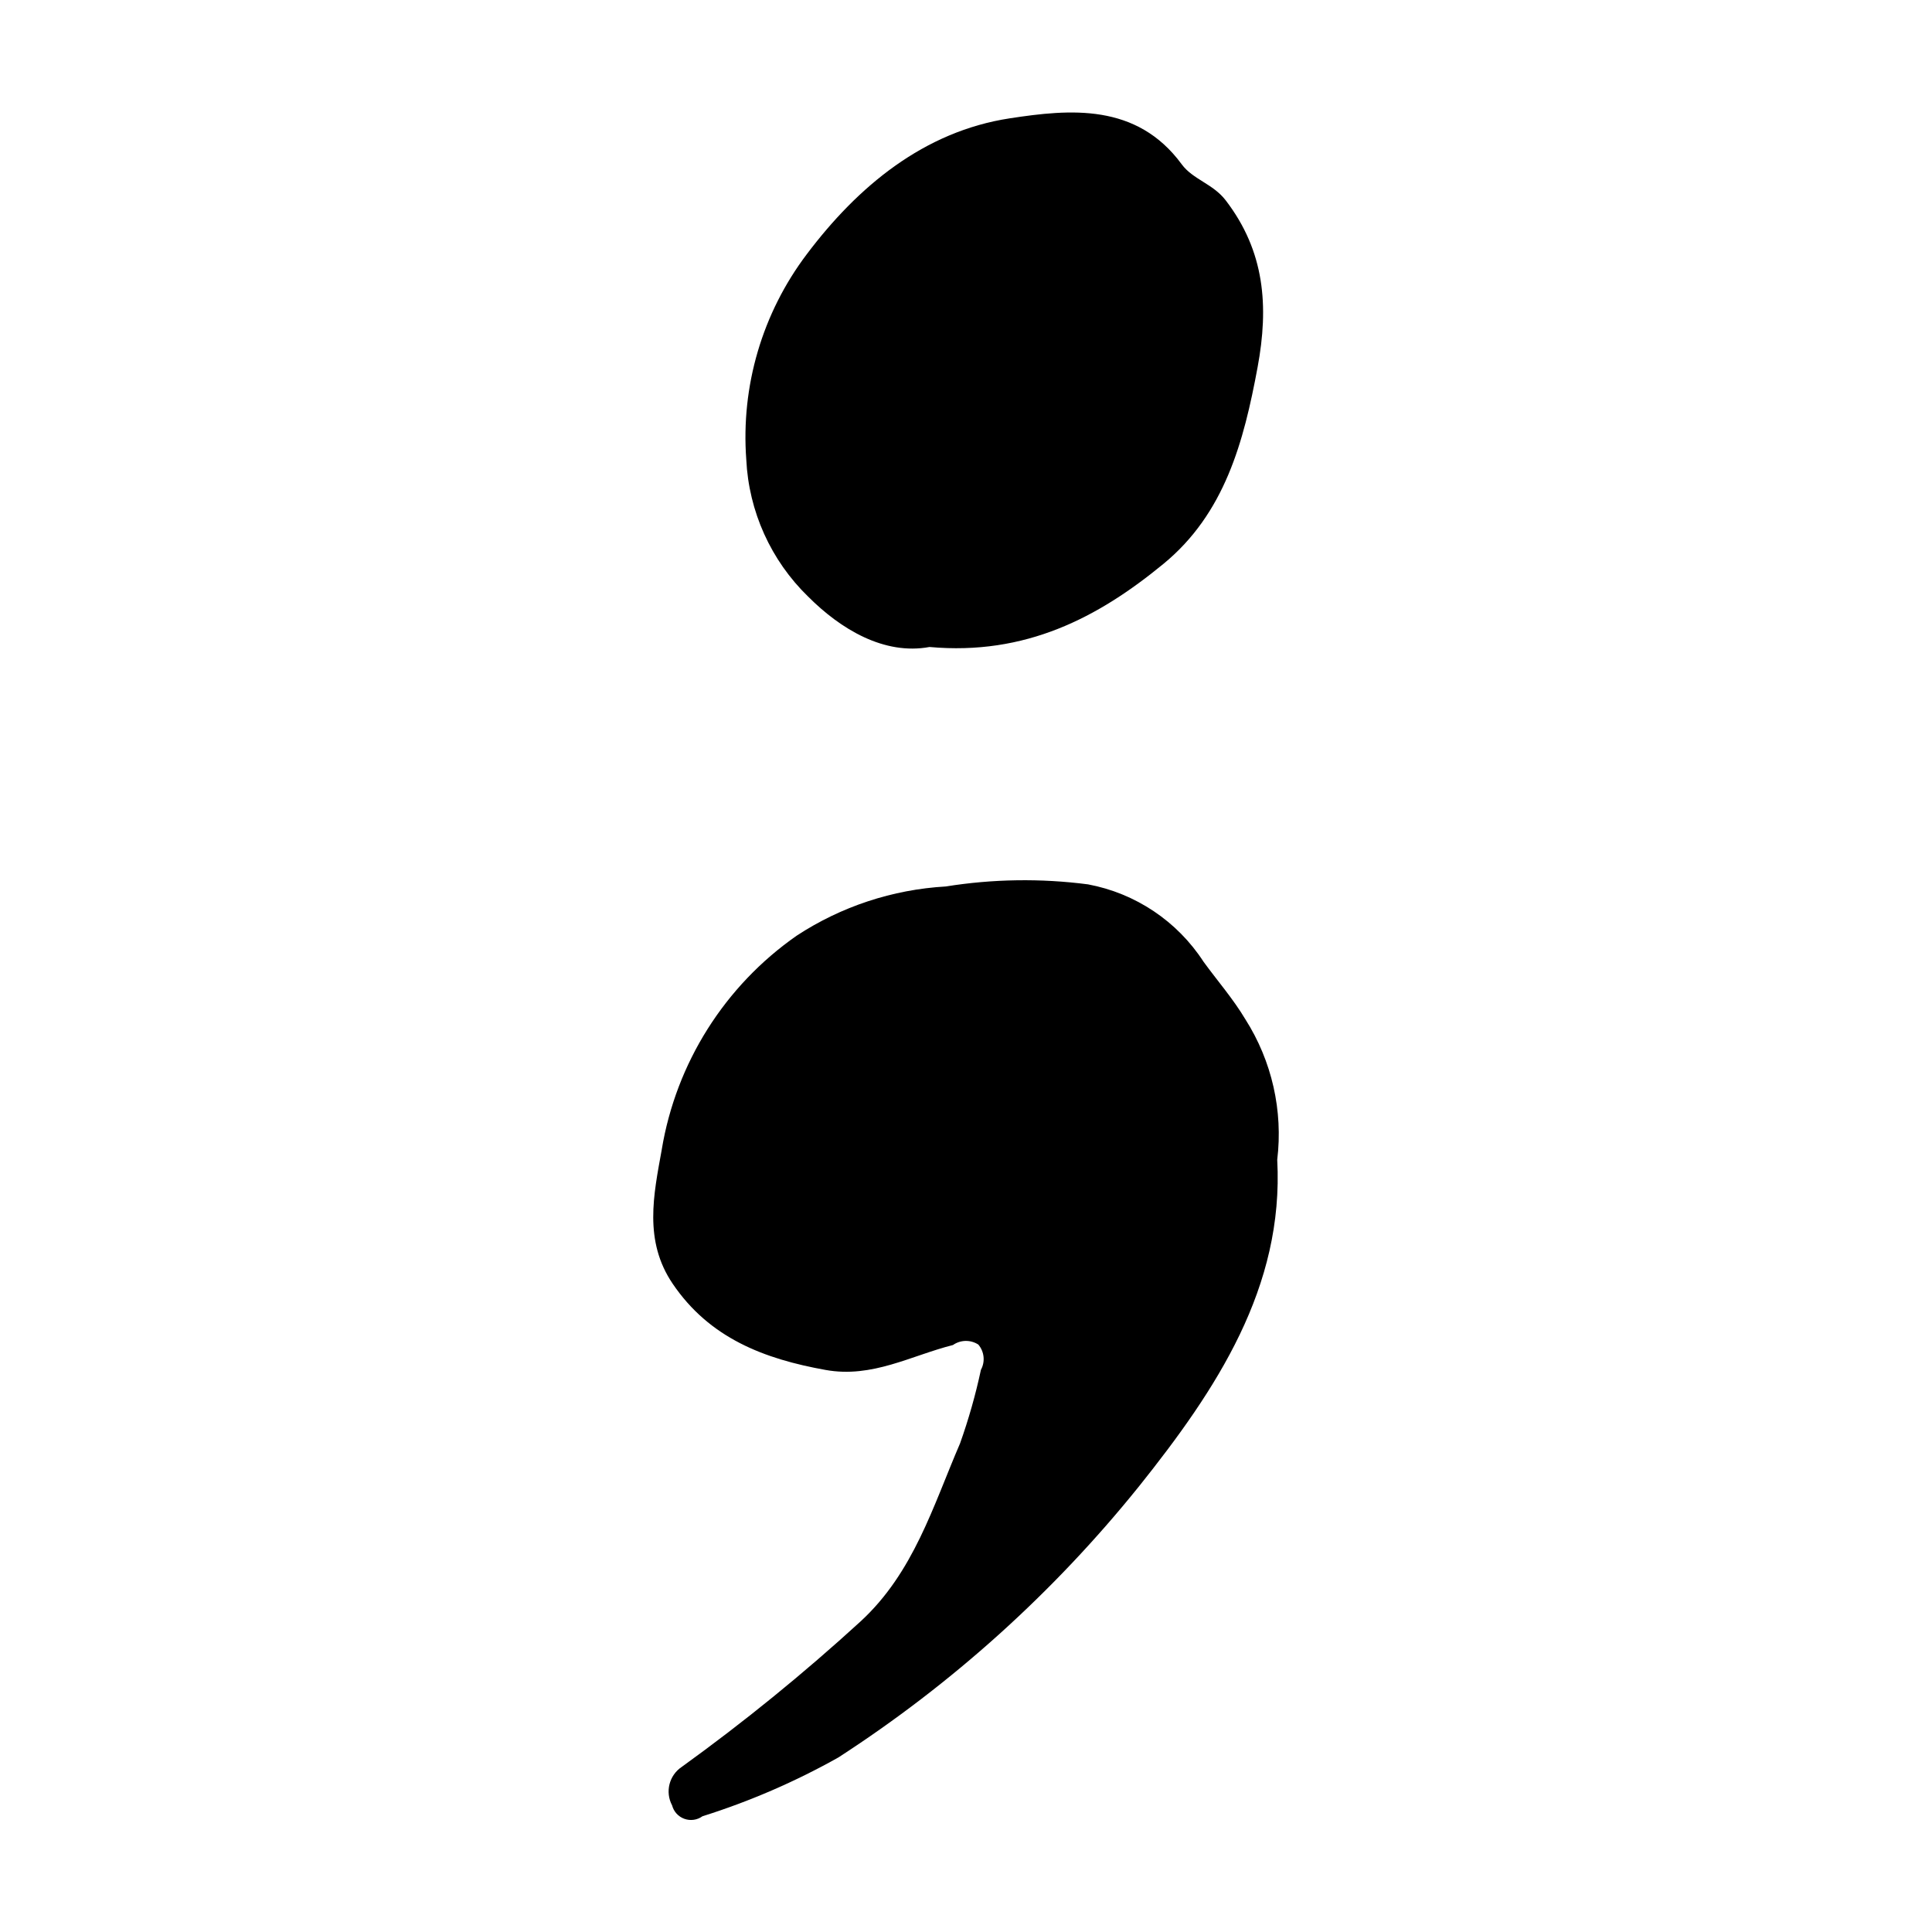 <?xml version="1.0" encoding="UTF-8"?>
<!-- Uploaded to: ICON Repo, www.svgrepo.com, Generator: ICON Repo Mixer Tools -->
<svg fill="#000000" width="800px" height="800px" version="1.1" viewBox="144 144 512 512" xmlns="http://www.w3.org/2000/svg">
 <g>
  <path d="m482.48 451.36c1.809 33.785-16.039 60.785-36.691 86.613v-0.004c-22.547 28.008-49.418 52.234-79.602 71.77-11.438 6.426-23.512 11.648-36.027 15.59-1.387 1.004-3.176 1.258-4.785 0.68-1.613-0.574-2.832-1.91-3.262-3.566-1.895-3.551-0.789-7.957 2.555-10.195 16.523-11.922 32.34-24.789 47.375-38.539 14.105-12.969 19.223-30.598 26.379-47.191 2.269-6.375 4.121-12.891 5.535-19.508 1.172-2.152 0.898-4.805-0.684-6.68-2.059-1.336-4.719-1.289-6.731 0.117-11.105 2.797-21.375 8.816-33.703 6.613-16.348-2.926-30.809-8.445-40.574-22.859-7.703-11.367-5.066-23.539-2.891-35.547l-0.004-0.004c3.801-22.938 16.691-43.375 35.758-56.684 11.801-7.738 25.43-12.234 39.516-13.039 12.473-2 25.168-2.188 37.691-0.559 12.586 2.356 23.656 9.77 30.621 20.512 3.688 5.07 7.793 9.754 11.082 15.25 7.031 11.062 10.012 24.219 8.441 37.23z"/>
  <path d="m390.33 315.46c-12.02 2.223-23.555-4.715-32.168-13.359v0.004c-9.875-9.594-15.734-22.582-16.391-36.332-1.445-19.461 4.242-38.781 16-54.355 13.578-18.051 31.09-32.59 53.848-36.062 15.859-2.422 33.578-4.125 45.555 12.195 2.926 3.988 8.281 5.156 11.633 9.52 10.398 13.543 11.465 28.074 8.473 44.23-3.668 19.805-8.699 38.766-24.953 52.129-17.34 14.258-36.559 24.324-61.996 22.031z"/>
 </g>
</svg>